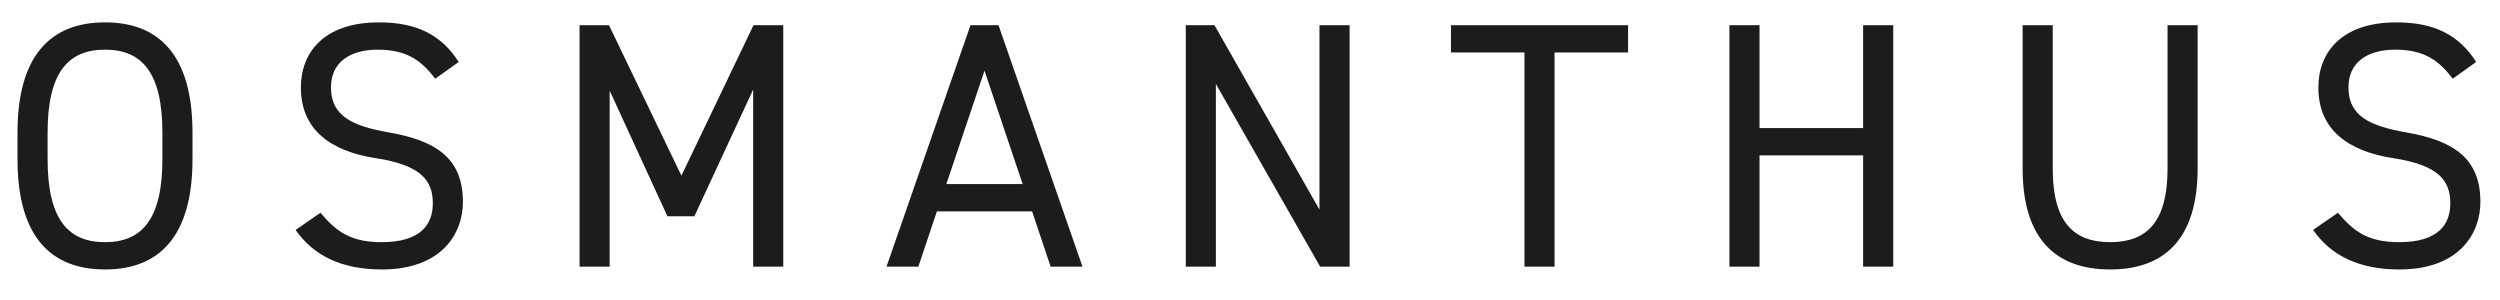 <svg width="150" height="18" viewBox="0 0 150 18" fill="none" xmlns="http://www.w3.org/2000/svg">
<path d="M11.55 9.553C11.55 14.236 9.513 16.168 6.3 16.168C3.087 16.168 1.05 14.236 1.05 9.553V7.957C1.05 3.274 3.087 1.342 6.3 1.342C9.513 1.342 11.55 3.274 11.55 7.957V9.553ZM2.856 7.957V9.553C2.856 13.144 4.074 14.53 6.3 14.53C8.526 14.53 9.744 13.144 9.744 9.553V7.957C9.744 4.366 8.526 2.98 6.3 2.98C4.074 2.98 2.856 4.366 2.856 7.957ZM27.523 3.715L26.116 4.723C25.339 3.715 24.499 2.98 22.672 2.98C20.992 2.98 19.858 3.736 19.858 5.248C19.858 6.97 21.16 7.558 23.281 7.936C26.074 8.419 27.775 9.427 27.775 12.115C27.775 14.005 26.515 16.168 22.903 16.168C20.551 16.168 18.829 15.37 17.737 13.795L19.228 12.766C20.173 13.879 21.013 14.53 22.903 14.53C25.276 14.53 25.969 13.438 25.969 12.199C25.969 10.834 25.276 9.91 22.546 9.49C19.816 9.07 18.052 7.768 18.052 5.248C18.052 3.169 19.417 1.342 22.735 1.342C25.045 1.342 26.494 2.119 27.523 3.715ZM36.538 1.51L40.885 10.54L45.211 1.51H46.996V16H45.19V5.374L41.662 12.976H40.045L36.58 5.437V16H34.774V1.51H36.538ZM55.101 16H53.19L58.23 1.51H59.91L64.95 16H63.039L61.926 12.682H56.214L55.101 16ZM59.07 4.24L56.781 11.044H61.359L59.07 4.24ZM79.168 1.51H80.975V16H79.21L72.953 5.038V16H71.147V1.51H72.868L79.168 12.577V1.51ZM87.058 1.51H97.684V3.148H93.274V16H91.468V3.148H87.058V1.51ZM105.572 1.51V7.684H111.788V1.51H113.594V16H111.788V9.322H105.572V16H103.766V1.51H105.572ZM130.052 1.51H131.858V10.099C131.858 14.383 129.821 16.168 126.608 16.168C123.395 16.168 121.358 14.383 121.358 10.12V1.51H123.164V10.12C123.164 13.291 124.382 14.53 126.608 14.53C128.834 14.53 130.052 13.291 130.052 10.12V1.51ZM148.572 3.715L147.165 4.723C146.388 3.715 145.548 2.98 143.721 2.98C142.041 2.98 140.907 3.736 140.907 5.248C140.907 6.97 142.209 7.558 144.33 7.936C147.123 8.419 148.824 9.427 148.824 12.115C148.824 14.005 147.564 16.168 143.952 16.168C141.6 16.168 139.878 15.37 138.786 13.795L140.277 12.766C141.222 13.879 142.062 14.53 143.952 14.53C146.325 14.53 147.018 13.438 147.018 12.199C147.018 10.834 146.325 9.91 143.595 9.49C140.865 9.07 139.101 7.768 139.101 5.248C139.101 3.169 140.466 1.342 143.784 1.342C146.094 1.342 147.543 2.119 148.572 3.715Z" fill="#1C1C1C"/>
</svg>
